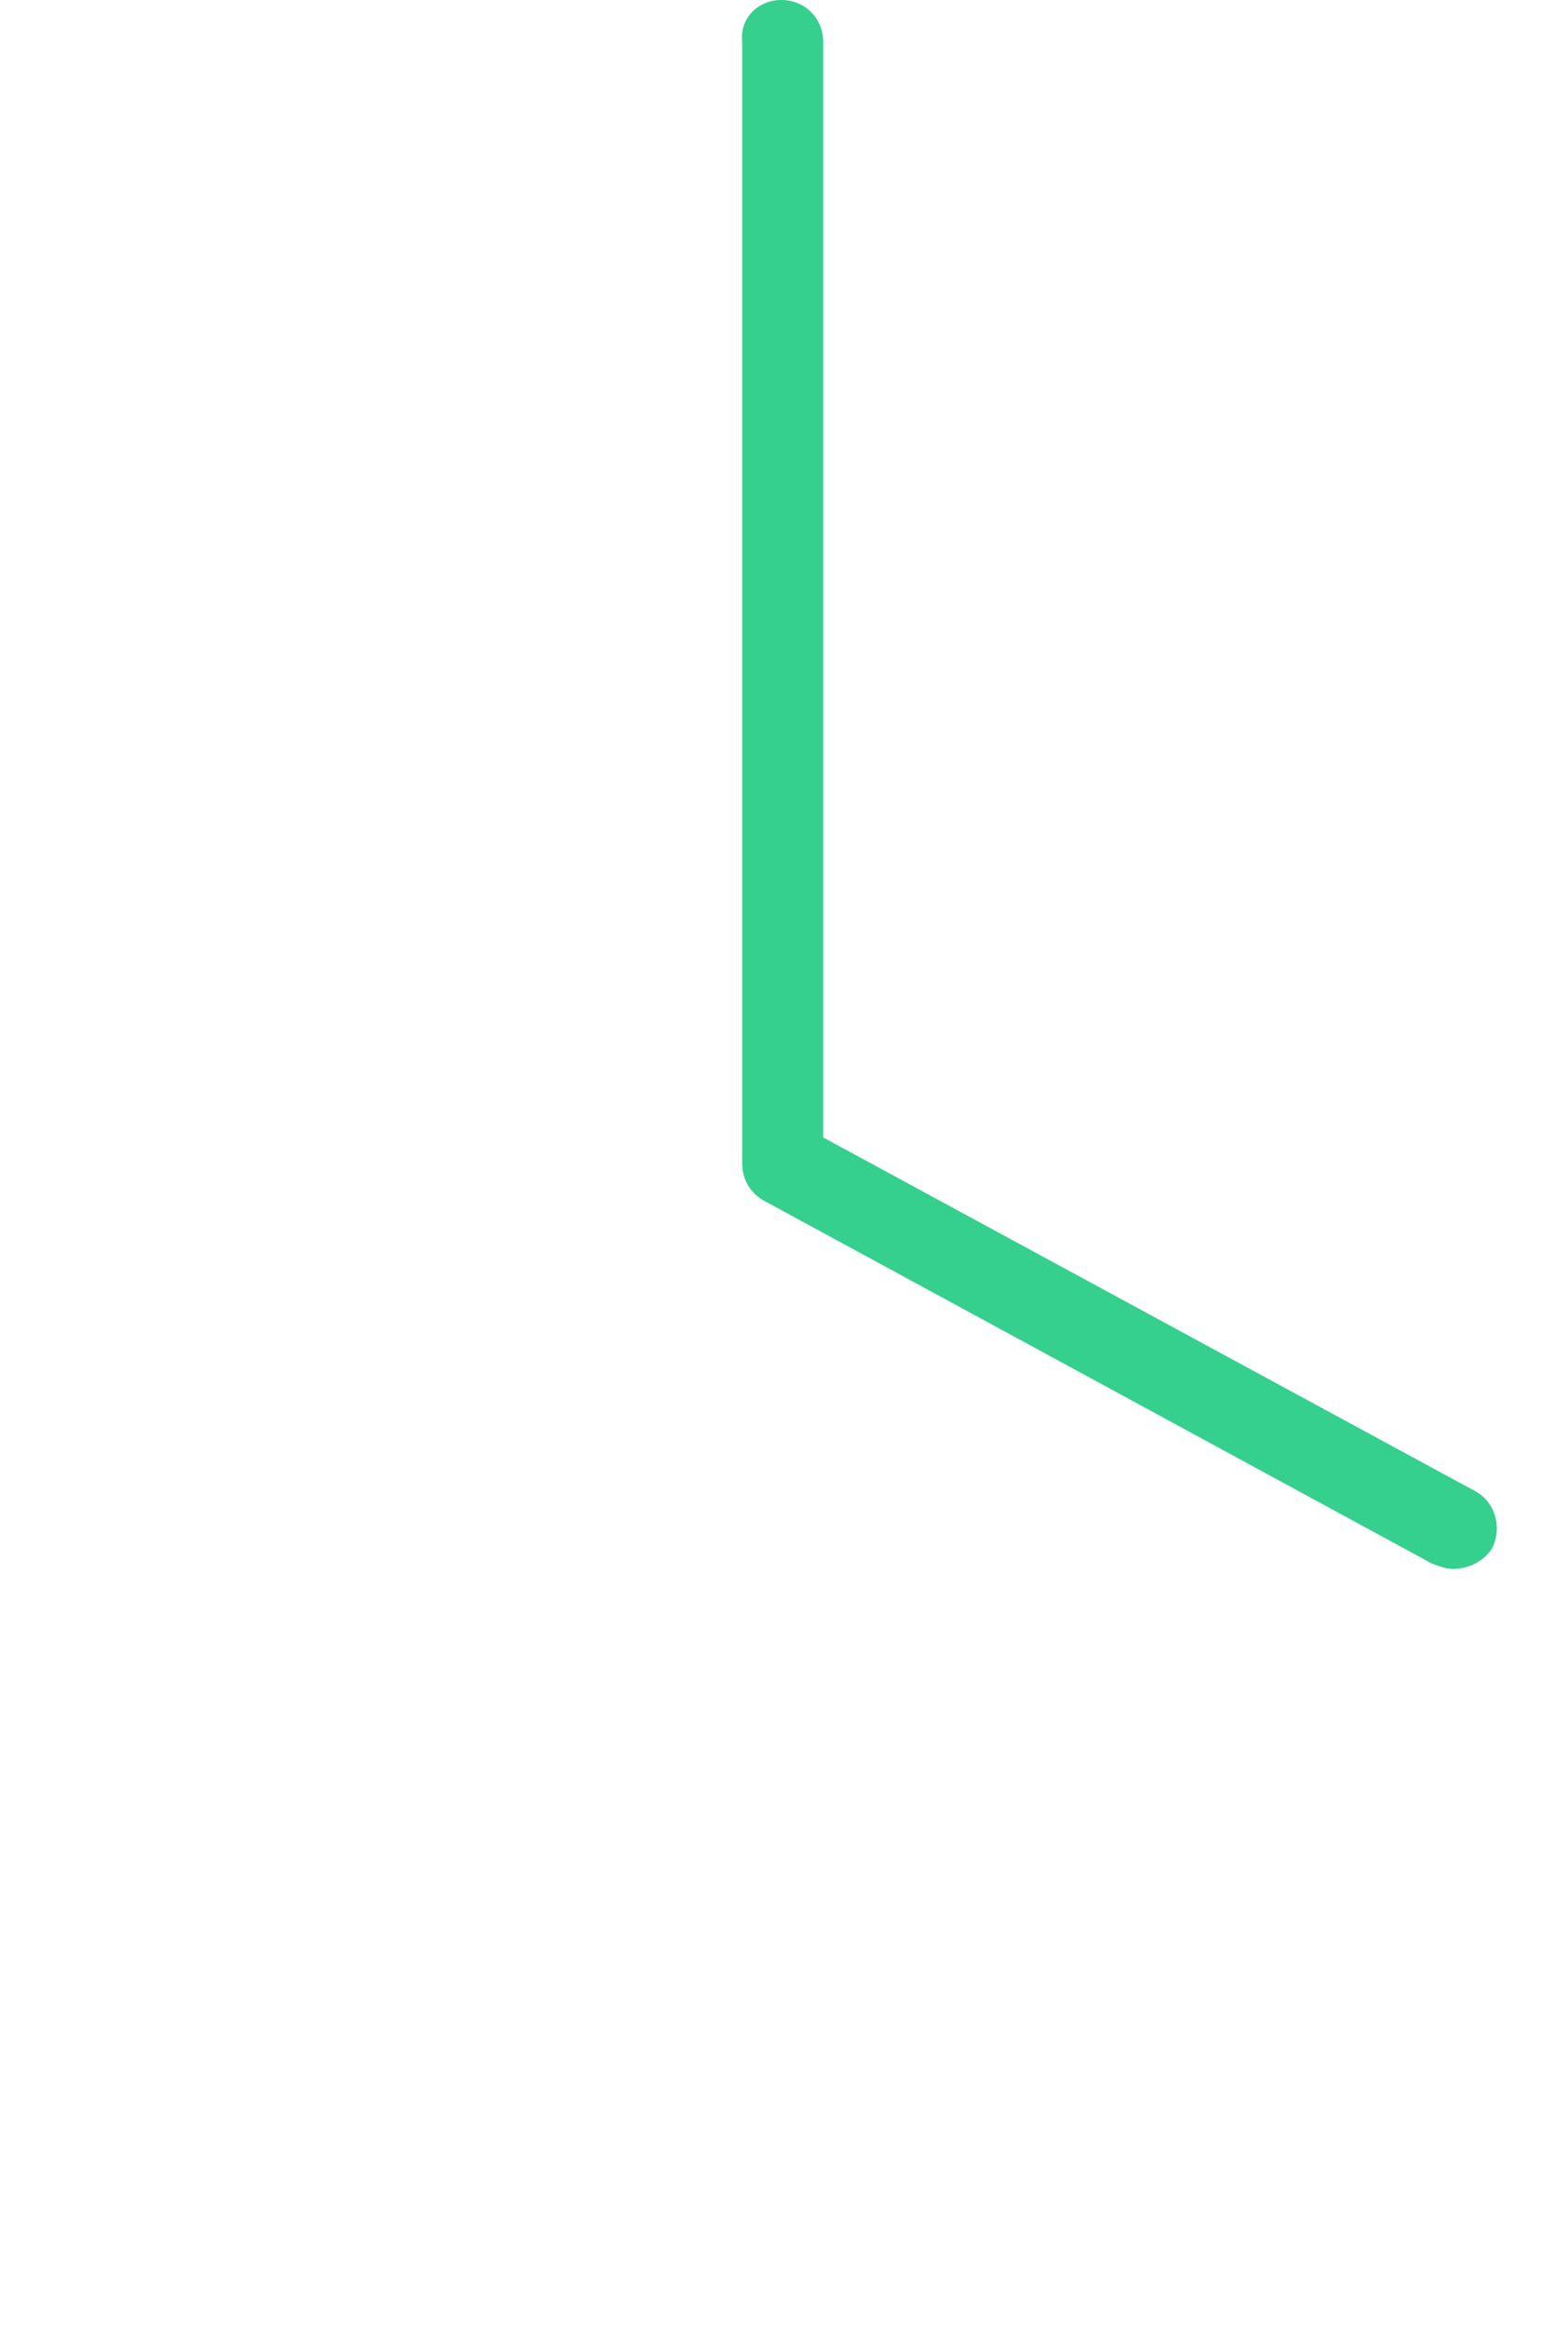 <?xml version="1.0" encoding="utf-8"?>
<!-- Generator: Adobe Illustrator 22.0.1, SVG Export Plug-In . SVG Version: 6.00 Build 0)  -->
<!DOCTYPE svg PUBLIC "-//W3C//DTD SVG 1.1//EN" "http://www.w3.org/Graphics/SVG/1.1/DTD/svg11.dtd">
<svg version="1.1" id="Layer_1" xmlns="http://www.w3.org/2000/svg" xmlns:xlink="http://www.w3.org/1999/xlink" x="0px" y="0px"
	 viewBox="0 0 60 89" style="enable-background:new 0 0 60 89;" xml:space="preserve">
<style type="text/css">
	.st0{fill:#35D08E;}
</style>
<g>
	<path class="st0" d="M55.6,60c-0.3,0-0.5-0.1-0.8-0.2L29.2,45.9c-0.5-0.3-0.8-0.8-0.8-1.4V1.6C28.3,0.7,29,0,29.9,0
		c0.9,0,1.6,0.7,1.6,1.6v41.9L56.4,57c0.8,0.4,1.1,1.4,0.7,2.2C56.8,59.7,56.2,60,55.6,60z"/>
</g>
</svg>
